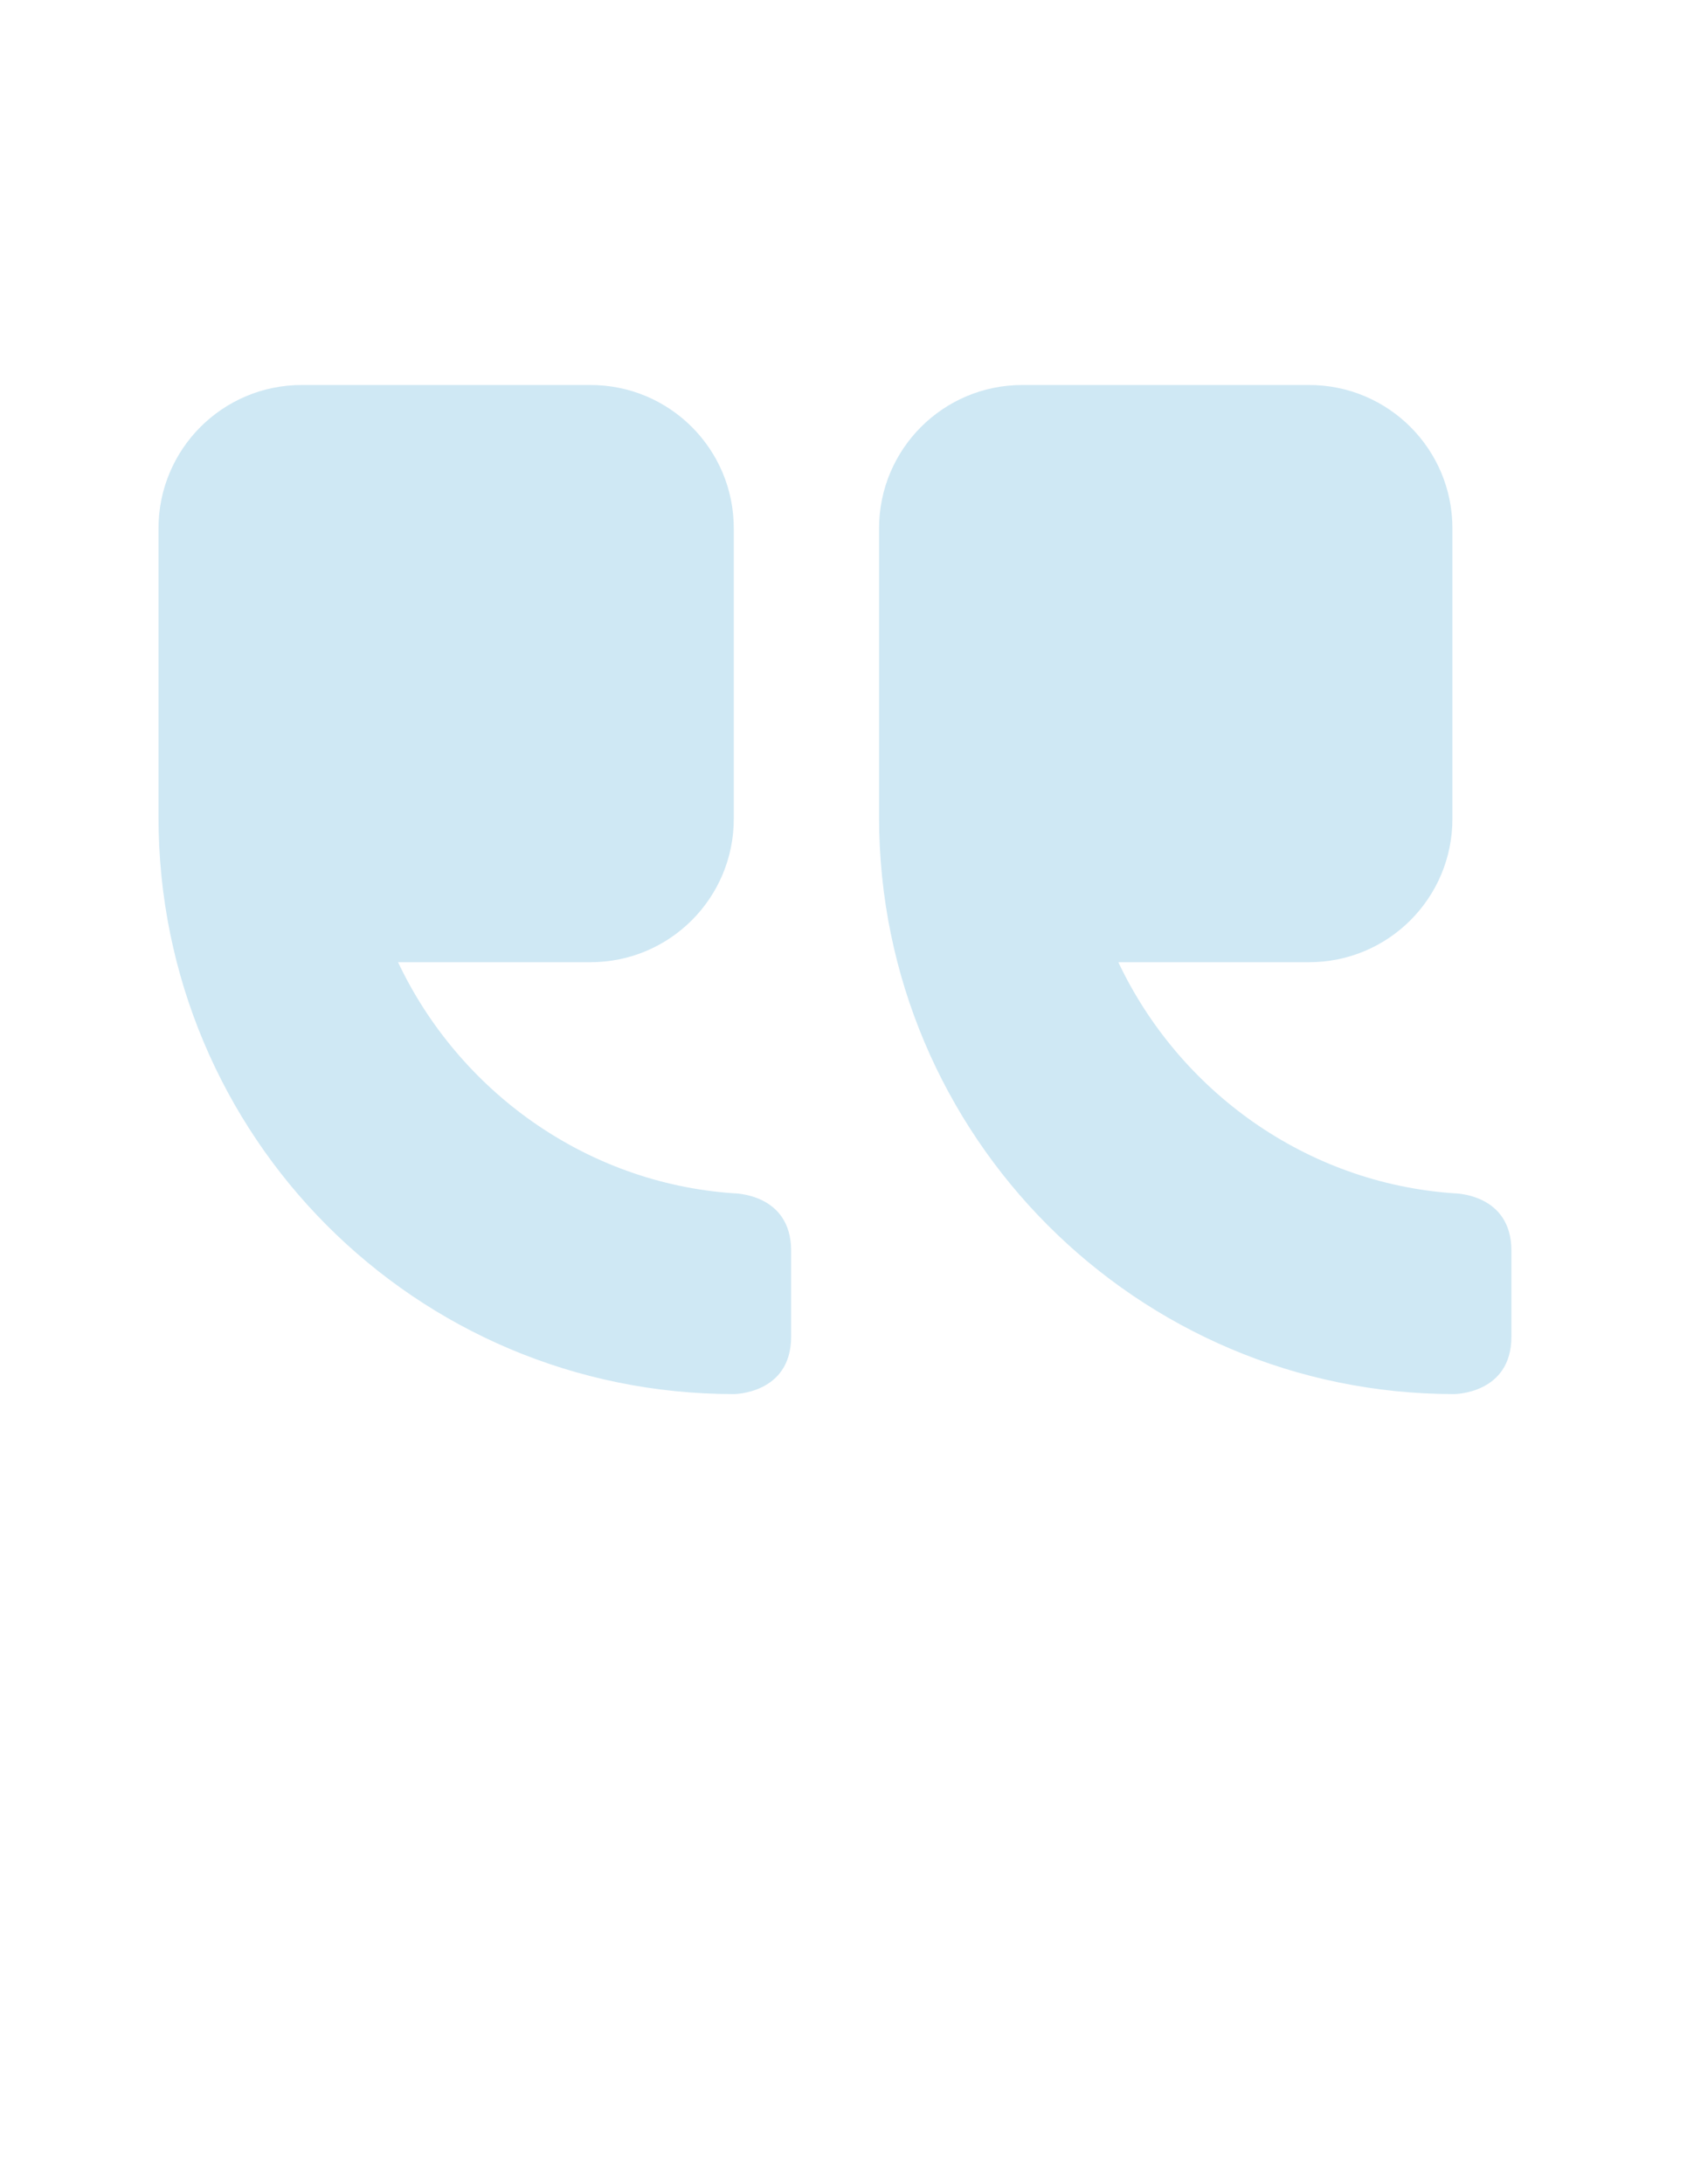 <svg xmlns="http://www.w3.org/2000/svg" xmlns:xlink="http://www.w3.org/1999/xlink" id="Layer_1" x="0px" y="0px" viewBox="0 0 612 792" style="enable-background:new 0 0 612 792;" xml:space="preserve">
<style type="text/css">
	.st0{fill:#CFE8F4;}
</style>
<path class="st0" d="M266.2,505.5c0,0,20.8,0,20.8-20.8c0,0,0-3.7,0-31.2c0-20.8-20.8-20.8-20.8-20.8  c-53.9-3.7-99.8-37.3-121.8-83.8h69.8c28.8,0,52-23.3,52-52V191.6c0-28.8-23.3-52-52-52H109.5c-28.8,0-52,23.3-52,52v104.7  C57.5,411.9,150.6,505.5,266.2,505.5z M527.5,505.5c0,0,20.8,0,20.8-20.8c0,0,0-3.7,0-31.2c0-20.8-20.8-20.8-20.8-20.8  c-53.9-3.7-99.8-37.3-121.8-83.8h69.2c28.8,0,52-23.3,52-52V191.6c0-28.8-23.3-52-52-52h-104c-28.8,0-52,23.3-52,52v104.7  C318.9,411.9,412.5,505.5,527.5,505.5z"></path>
</svg>